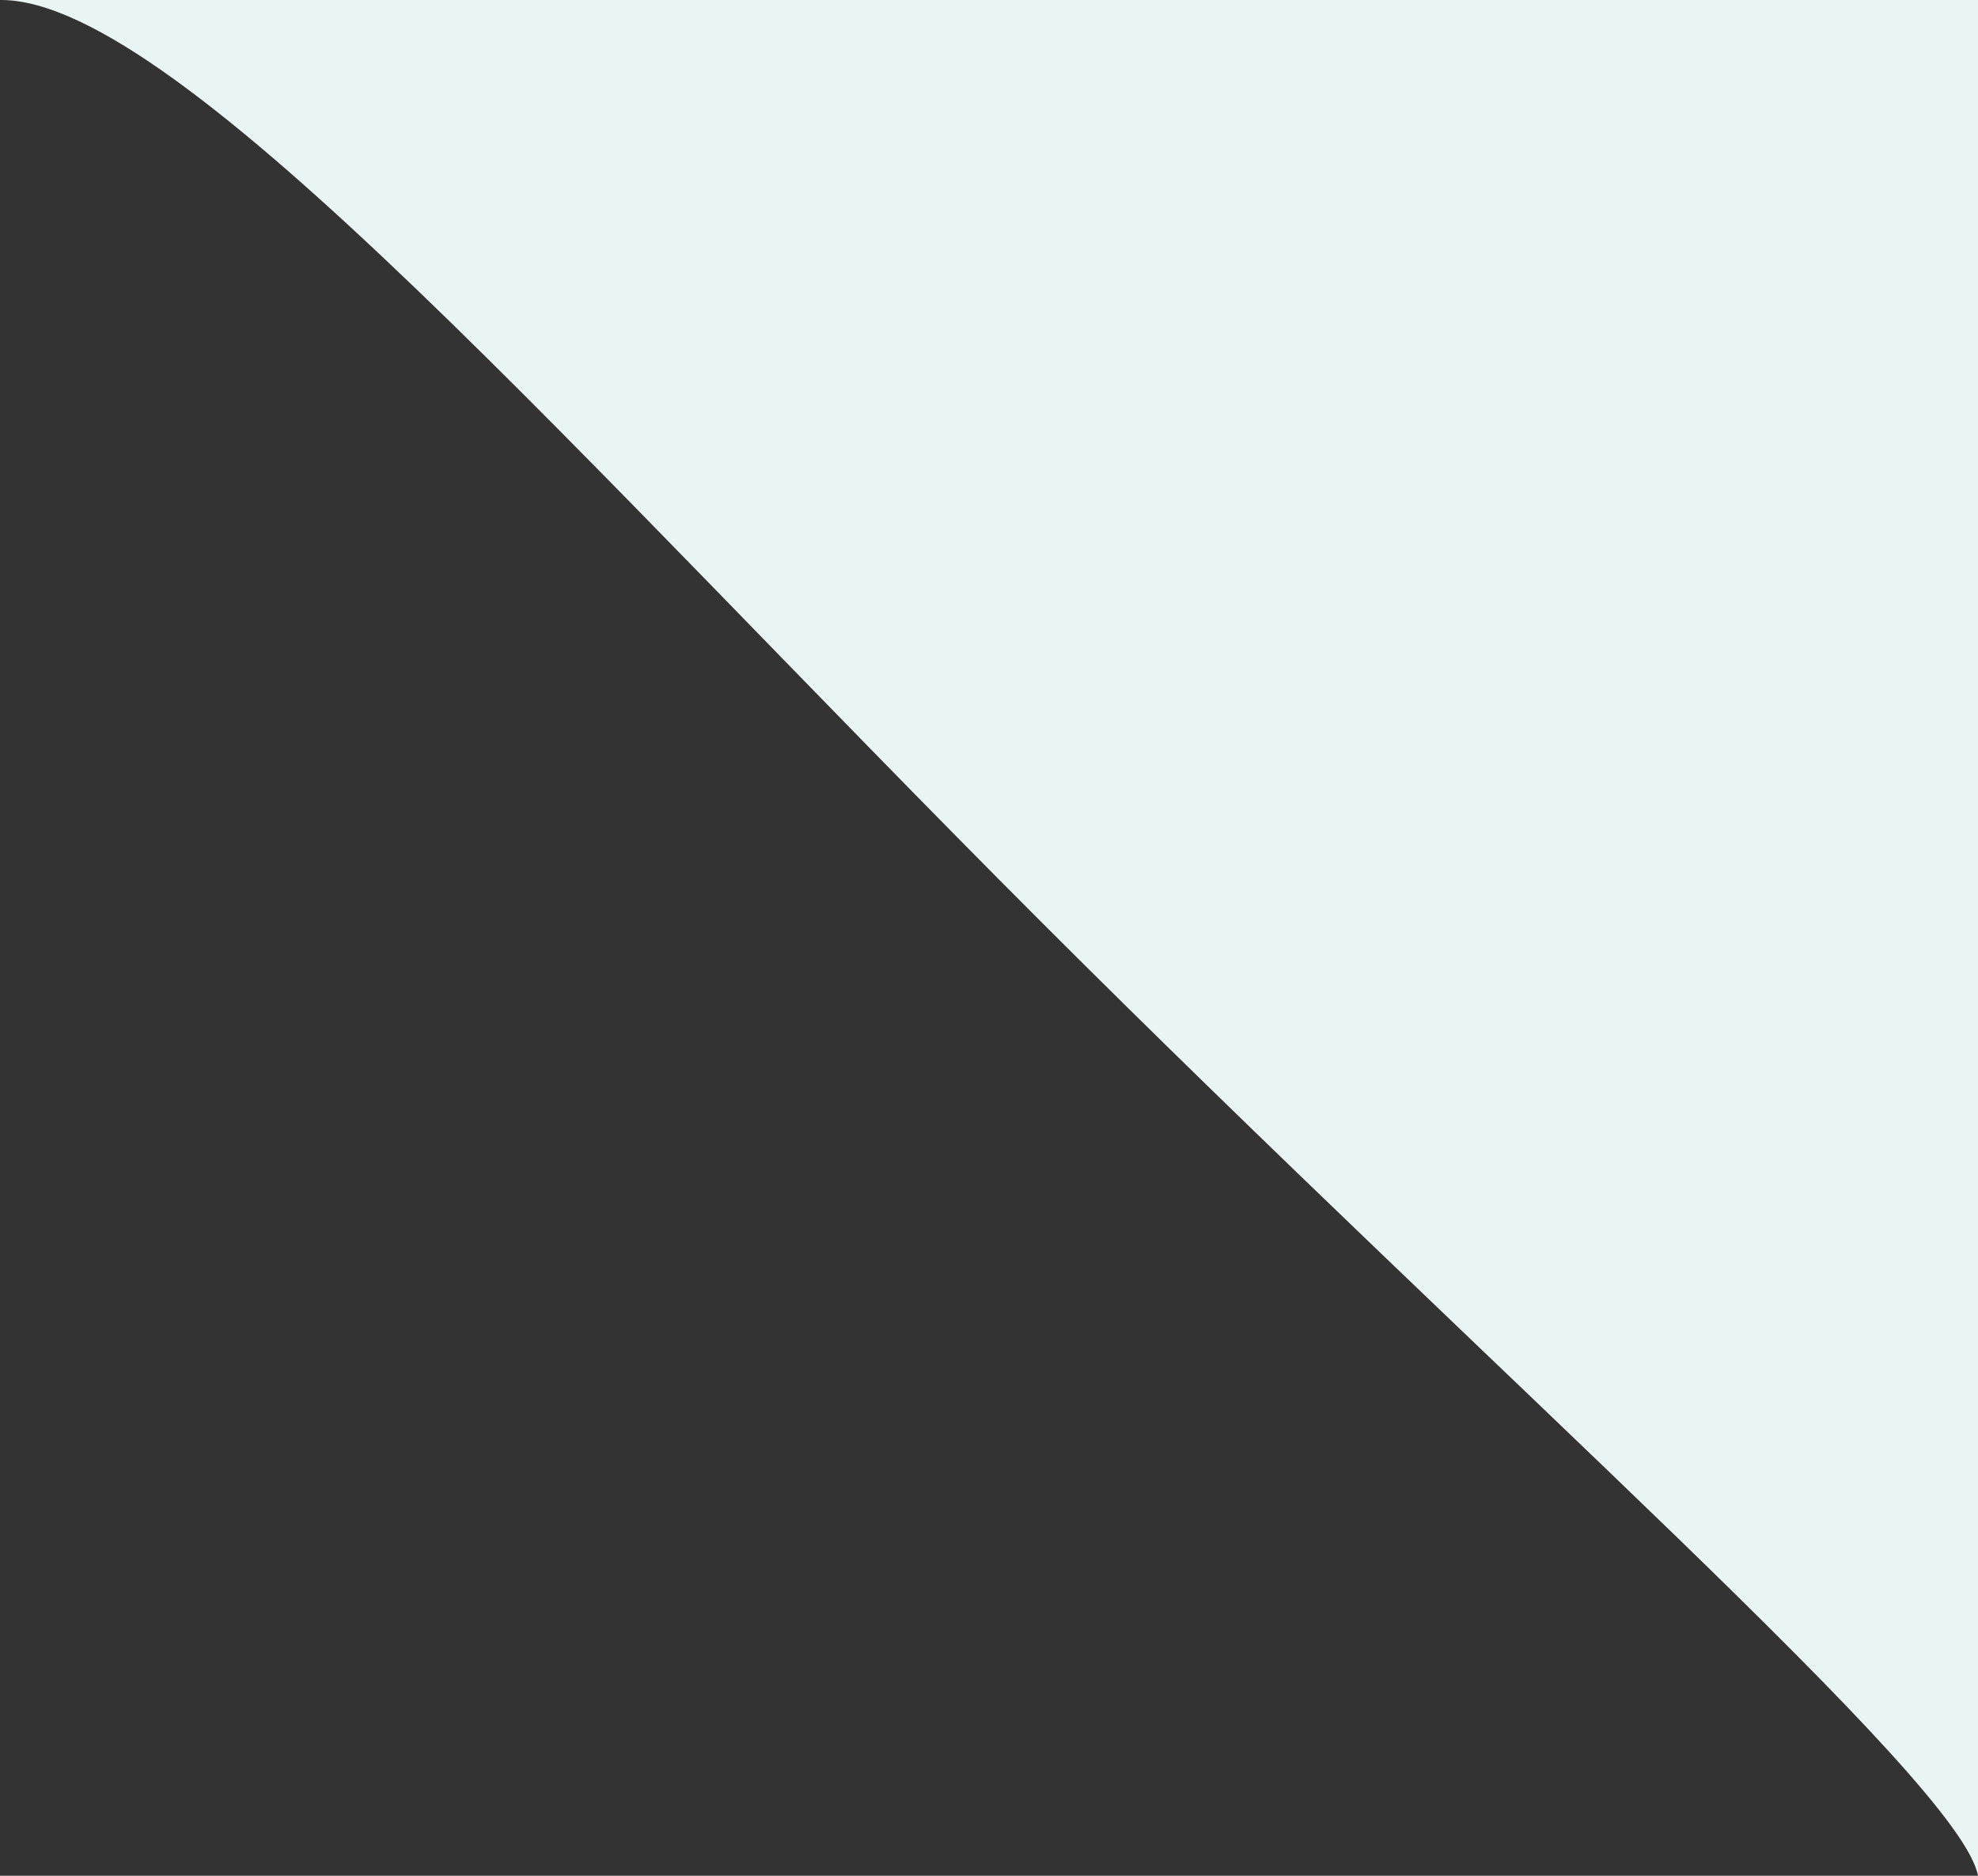 <?xml version="1.0" encoding="utf-8"?>
<svg xmlns="http://www.w3.org/2000/svg" fill="none" height="100%" overflow="visible" preserveAspectRatio="none" style="display: block;" viewBox="0 0 58 55" width="100%">
<rect x="0" y="0" width="58" height="55" fill="#333333" stroke="none"/>
<path d="M0.053 1.87547e-07L0 0C0.018 -0 0.035 -0 0.053 1.87547e-07L58 0V55C57.498 52.239 44 40.5 30.5 27C17.045 13.545 5.308 0.045 0.053 1.87547e-07Z" fill="#E9F4F4" id="Vector 31"/>
</svg>